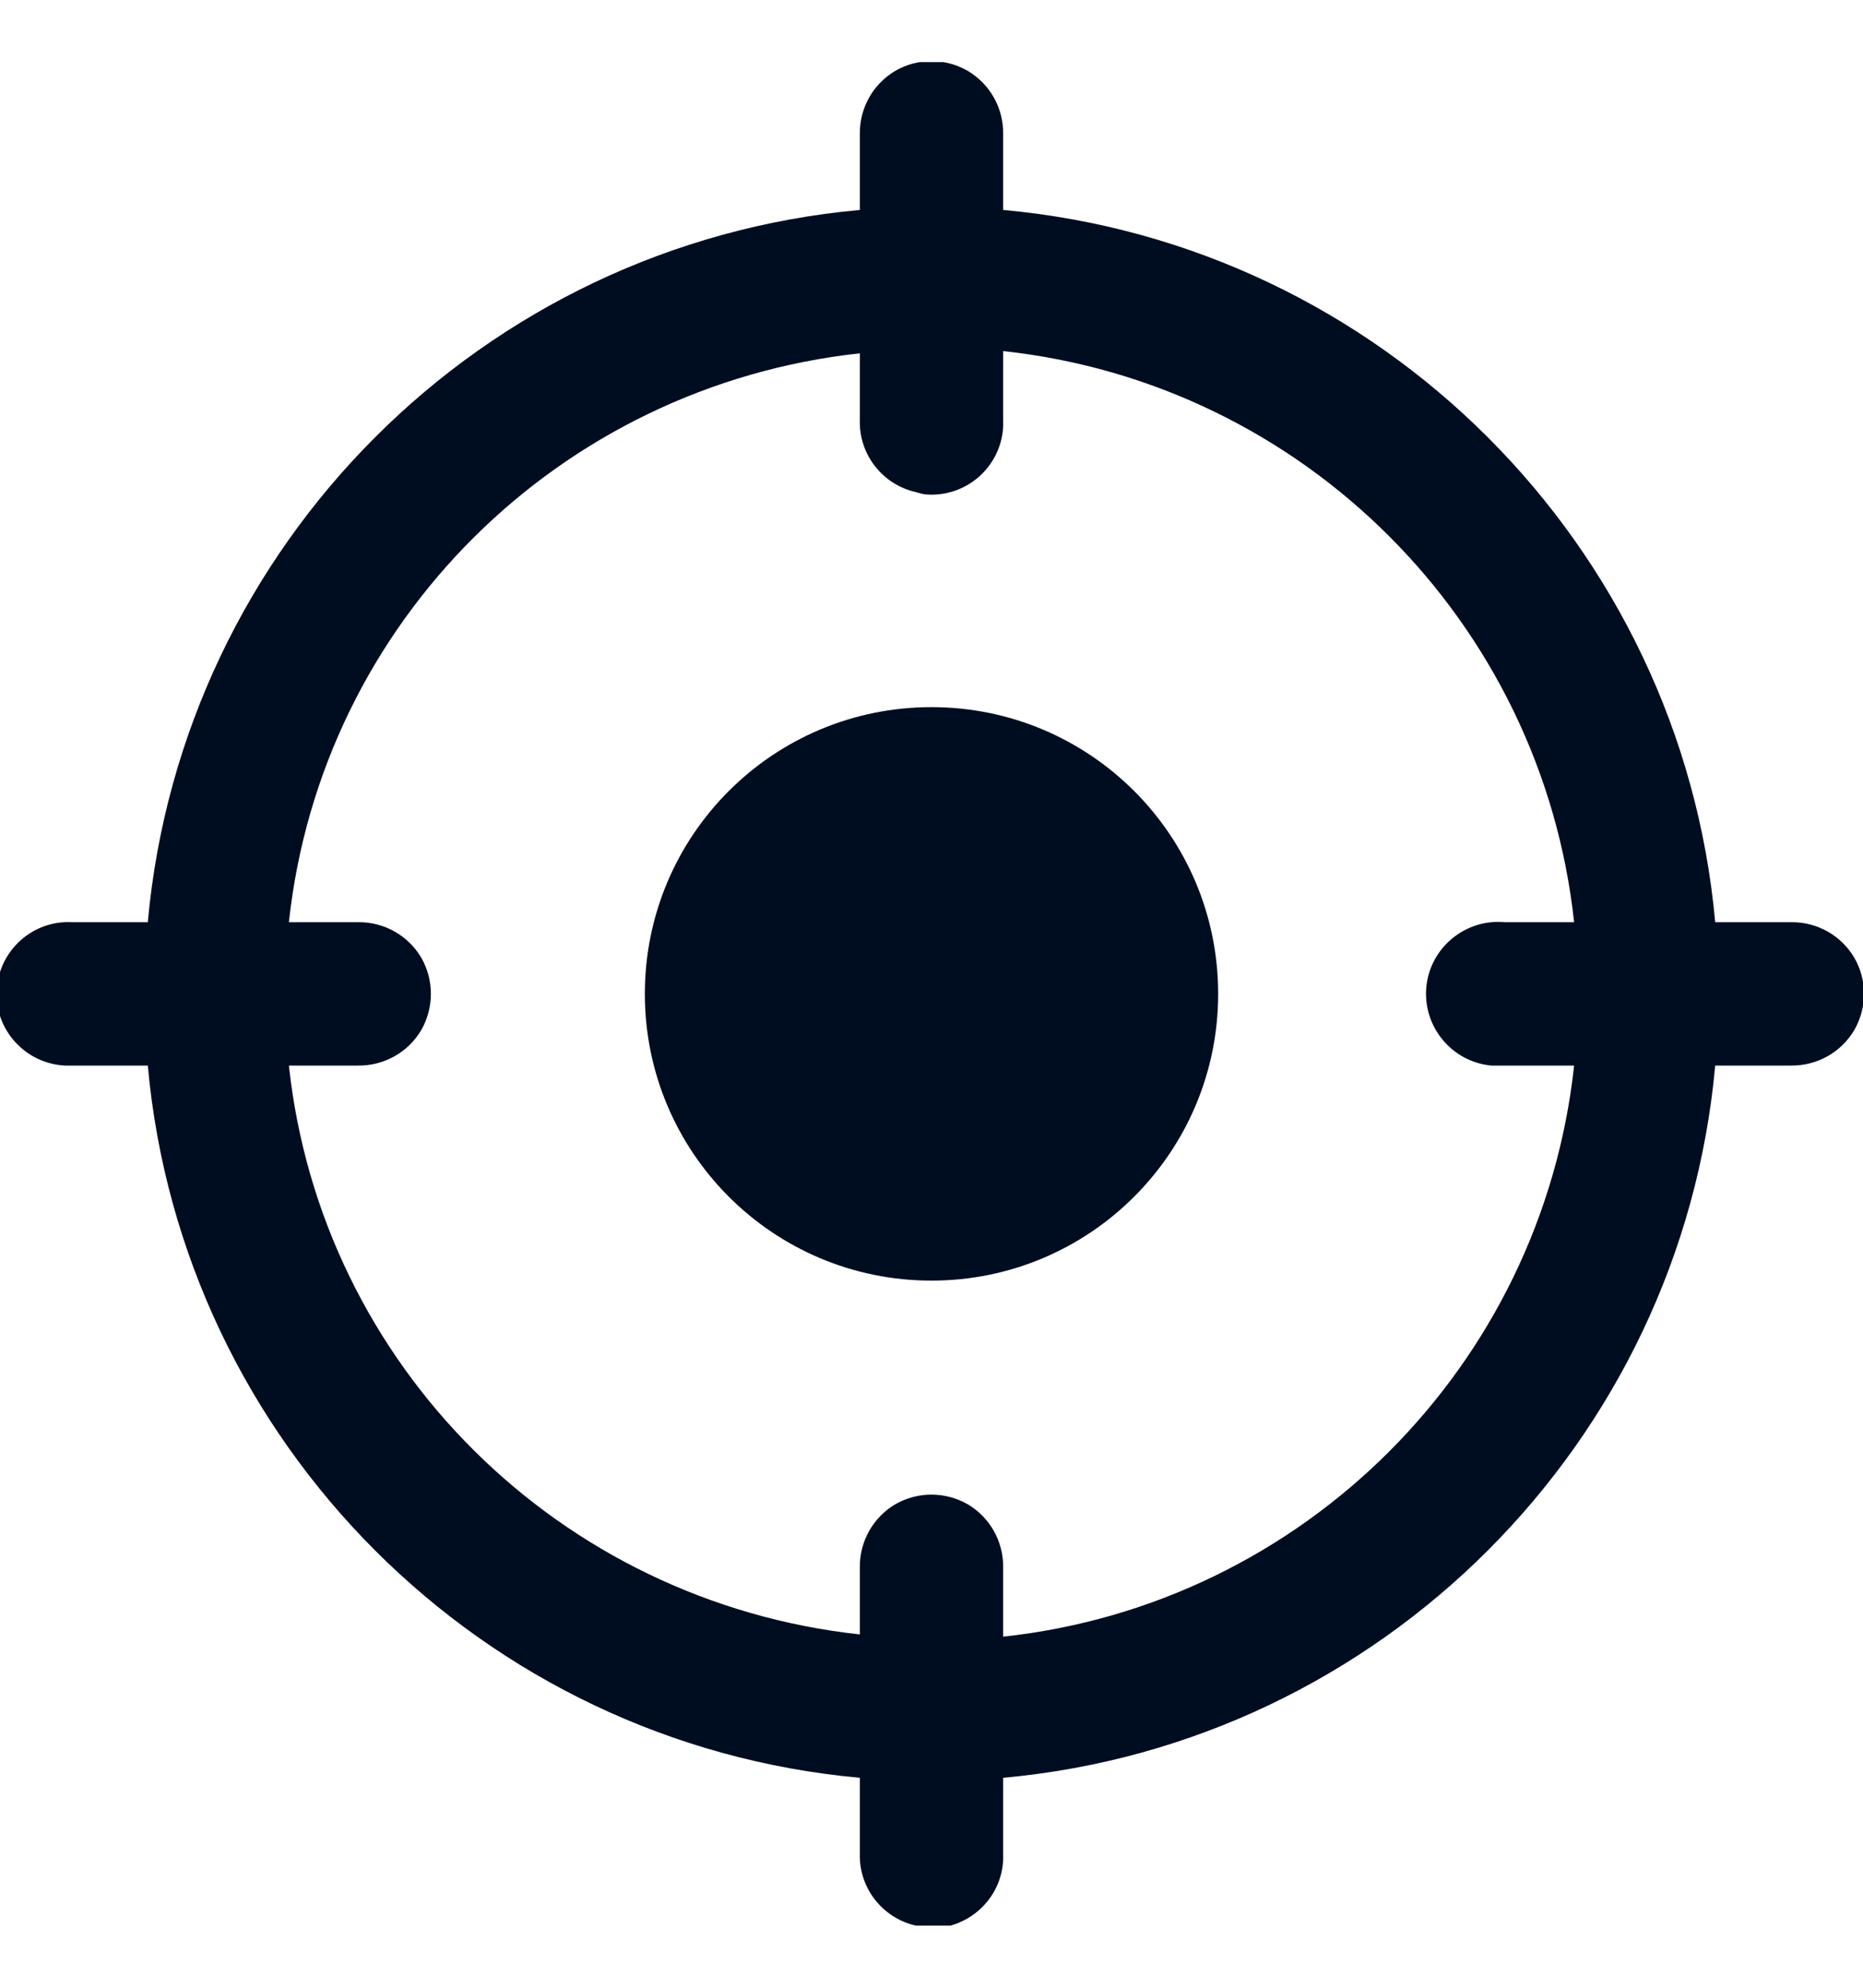 <svg width="15" height="16" viewBox="0 0 15 16" fill="none" xmlns="http://www.w3.org/2000/svg">
<g clip-path="url(#clip0_219_7093)">
<path d="M7.446 15.518C7.421 15.513 7.396 15.507 7.374 15.5C7.106 15.439 6.916 15.198 6.923 14.923V14.31C3.885 14.035 1.465 11.617 1.19 8.577H0.577C0.559 8.577 0.541 8.577 0.523 8.577C0.205 8.561 -0.043 8.291 -0.027 7.973C-0.011 7.655 0.259 7.407 0.577 7.423H1.19C1.465 4.383 3.885 1.965 6.923 1.69V1.077C6.921 0.869 7.029 0.676 7.209 0.57C7.389 0.466 7.61 0.466 7.791 0.57C7.971 0.676 8.079 0.869 8.077 1.077V1.69C11.115 1.965 13.535 4.385 13.81 7.423H14.423C14.63 7.421 14.824 7.529 14.93 7.709C15.034 7.889 15.034 8.11 14.93 8.291C14.824 8.471 14.63 8.579 14.423 8.577H13.81C13.535 11.615 11.115 14.035 8.077 14.31V14.923C8.084 15.09 8.016 15.25 7.897 15.362C7.775 15.477 7.61 15.534 7.446 15.518ZM8.077 13.174C10.495 12.913 12.413 10.995 12.674 8.577H12.115C12.097 8.577 12.079 8.577 12.061 8.577C12.043 8.577 12.025 8.577 12.007 8.577C11.689 8.547 11.455 8.264 11.484 7.946C11.514 7.628 11.798 7.394 12.115 7.423H12.674C12.413 5.005 10.495 3.087 8.077 2.826V3.384C8.084 3.551 8.016 3.711 7.897 3.824C7.775 3.939 7.61 3.995 7.446 3.979C7.421 3.975 7.396 3.968 7.374 3.961C7.106 3.901 6.916 3.659 6.923 3.384V2.844C4.505 3.107 2.587 5.005 2.326 7.423H2.885C3.092 7.421 3.286 7.529 3.392 7.709C3.495 7.889 3.495 8.11 3.392 8.291C3.286 8.471 3.092 8.579 2.885 8.577H2.326C2.587 10.995 4.505 12.893 6.923 13.156V12.615C6.921 12.408 7.029 12.214 7.209 12.108C7.389 12.005 7.61 12.005 7.791 12.108C7.971 12.214 8.079 12.408 8.077 12.615V13.174ZM7.5 10.308C6.224 10.308 5.192 9.275 5.192 8C5.192 6.724 6.224 5.692 7.5 5.692C8.775 5.692 9.808 6.724 9.808 8C9.808 9.275 8.775 10.308 7.5 10.308Z" fill="#000D21"/>
</g>
<defs>
<clipPath id="clip0_219_7093">
<rect width="15" height="15" fill="white" transform="matrix(1 0 0 -1 0 15.5)"/>
</clipPath>
</defs>
</svg>
